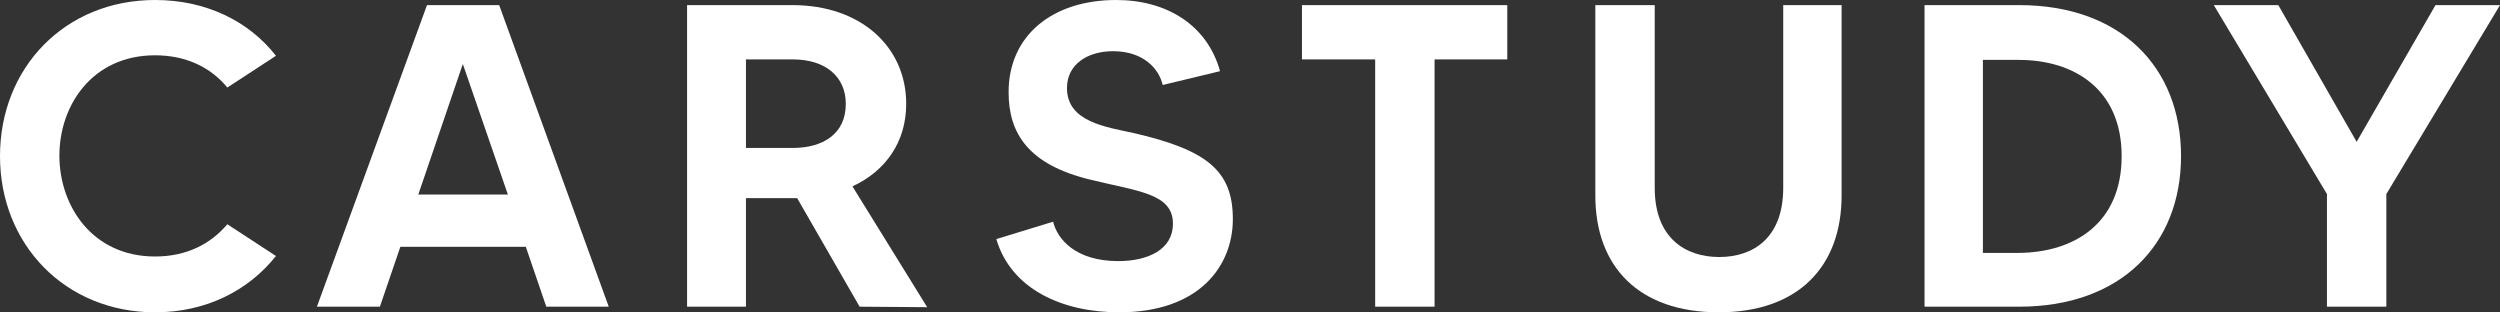 <?xml version="1.0" encoding="utf-8"?>
<!-- Generator: Adobe Illustrator 24.3.0, SVG Export Plug-In . SVG Version: 6.00 Build 0)  -->
<svg version="1.1" id="レイヤー_1" xmlns="http://www.w3.org/2000/svg" xmlns:xlink="http://www.w3.org/1999/xlink" x="0px"
	 y="0px" viewBox="0 0 488.3 61" style="enable-background:new 0 0 488.3 61;" xml:space="preserve">
<rect x="0" y="0" width="488.3" height="61" fill="#333333" stroke="none"/>
<style type="text/css">
	.st0{fill:#FFFFFF;}
</style>
<g>
	<g>
		<path class="st0" d="M44.4,43.8l9.5,6.2c-5.4,6.8-13.7,11-23.6,11C12.7,61,0,47.7,0,30.5C0,13.2,12.7,0,30.3,0
			c9.9,0,18.3,4.1,23.6,10.9l-9.5,6.2c-3.1-3.8-7.9-6.3-14.1-6.3c-12.3,0-18.7,9.8-18.7,19.6S18,50.1,30.3,50.1
			C36.5,50.1,41.2,47.6,44.4,43.8z"/>
		<path class="st0" d="M102.7,48.2H78.2l-4,11.7H61.9L83.4,1h14.1l21.4,58.9h-12.2L102.7,48.2z M99.2,38l-8.8-25.5L81.7,38H99.2z"/>
		<path class="st0" d="M167.9,59.9l-12.2-21.2c-0.3,0-0.6,0-0.9,0h-9.1v21.2h-11.5V1h20.6C168.1,1,177,9.1,177,20.3
			c0,7.4-4,13.1-10.5,16.1L181.1,60L167.9,59.9L167.9,59.9z M145.7,28.9h9.1c5.9,0,10.4-2.7,10.4-8.6c0-5.3-3.9-8.7-10.4-8.7h-9.1
			V28.9z"/>
		<path class="st0" d="M240.8,42.8c0,9.2-6.6,18.2-22.2,18.2c-11.1,0-21.1-4.5-24-14.3l11.1-3.4c0.8,3.4,4.4,7.7,12.7,7.7
			c5.9,0,10.7-2.3,10.7-7.3c0-5.9-6.7-6.3-16.1-8.6c-12-2.9-16-8.9-16-17.1c0-11.1,8.6-18,21-18c9.9,0,17.8,4.9,20.3,13.9l-11.2,2.7
			c-0.7-3.1-3.7-6.6-9.7-6.6c-4.9,0-9,2.5-9,7.2c0,6.6,7.6,7.6,13.1,8.8C235.7,29.3,240.8,33.3,240.8,42.8z"/>
		<path class="st0" d="M294.5,11.6h-14.3v48.3h-11.6V11.6h-14.3V1h40.1v10.6H294.5z"/>
		<path class="st0" d="M359.7,1v37.2c0,13.9-8.5,22.8-24,22.8c-15.6,0-24.1-8.9-24.1-22.8V1h11.6v35.7c0,9.8,6,13.5,12.6,13.5
			c6.5,0,12.5-3.6,12.5-13.5V1H359.7z"/>
		<path class="st0" d="M426,30.5c0,17.3-11.8,29.4-31.6,29.4h-18.5V1h18.5C414.2,1,426,13.1,426,30.5z M414.4,30.5
			c0-13.1-9.3-18.8-20.1-18.8h-7v37.7h7C405.2,49.3,414.4,43.6,414.4,30.5z"/>
		<path class="st0" d="M466.1,37.9v22h-11.6v-22L432.4,1H445l15.3,26.7L475.7,1h12.6L466.1,37.9z"/>
	</g>
</g>
</svg>

